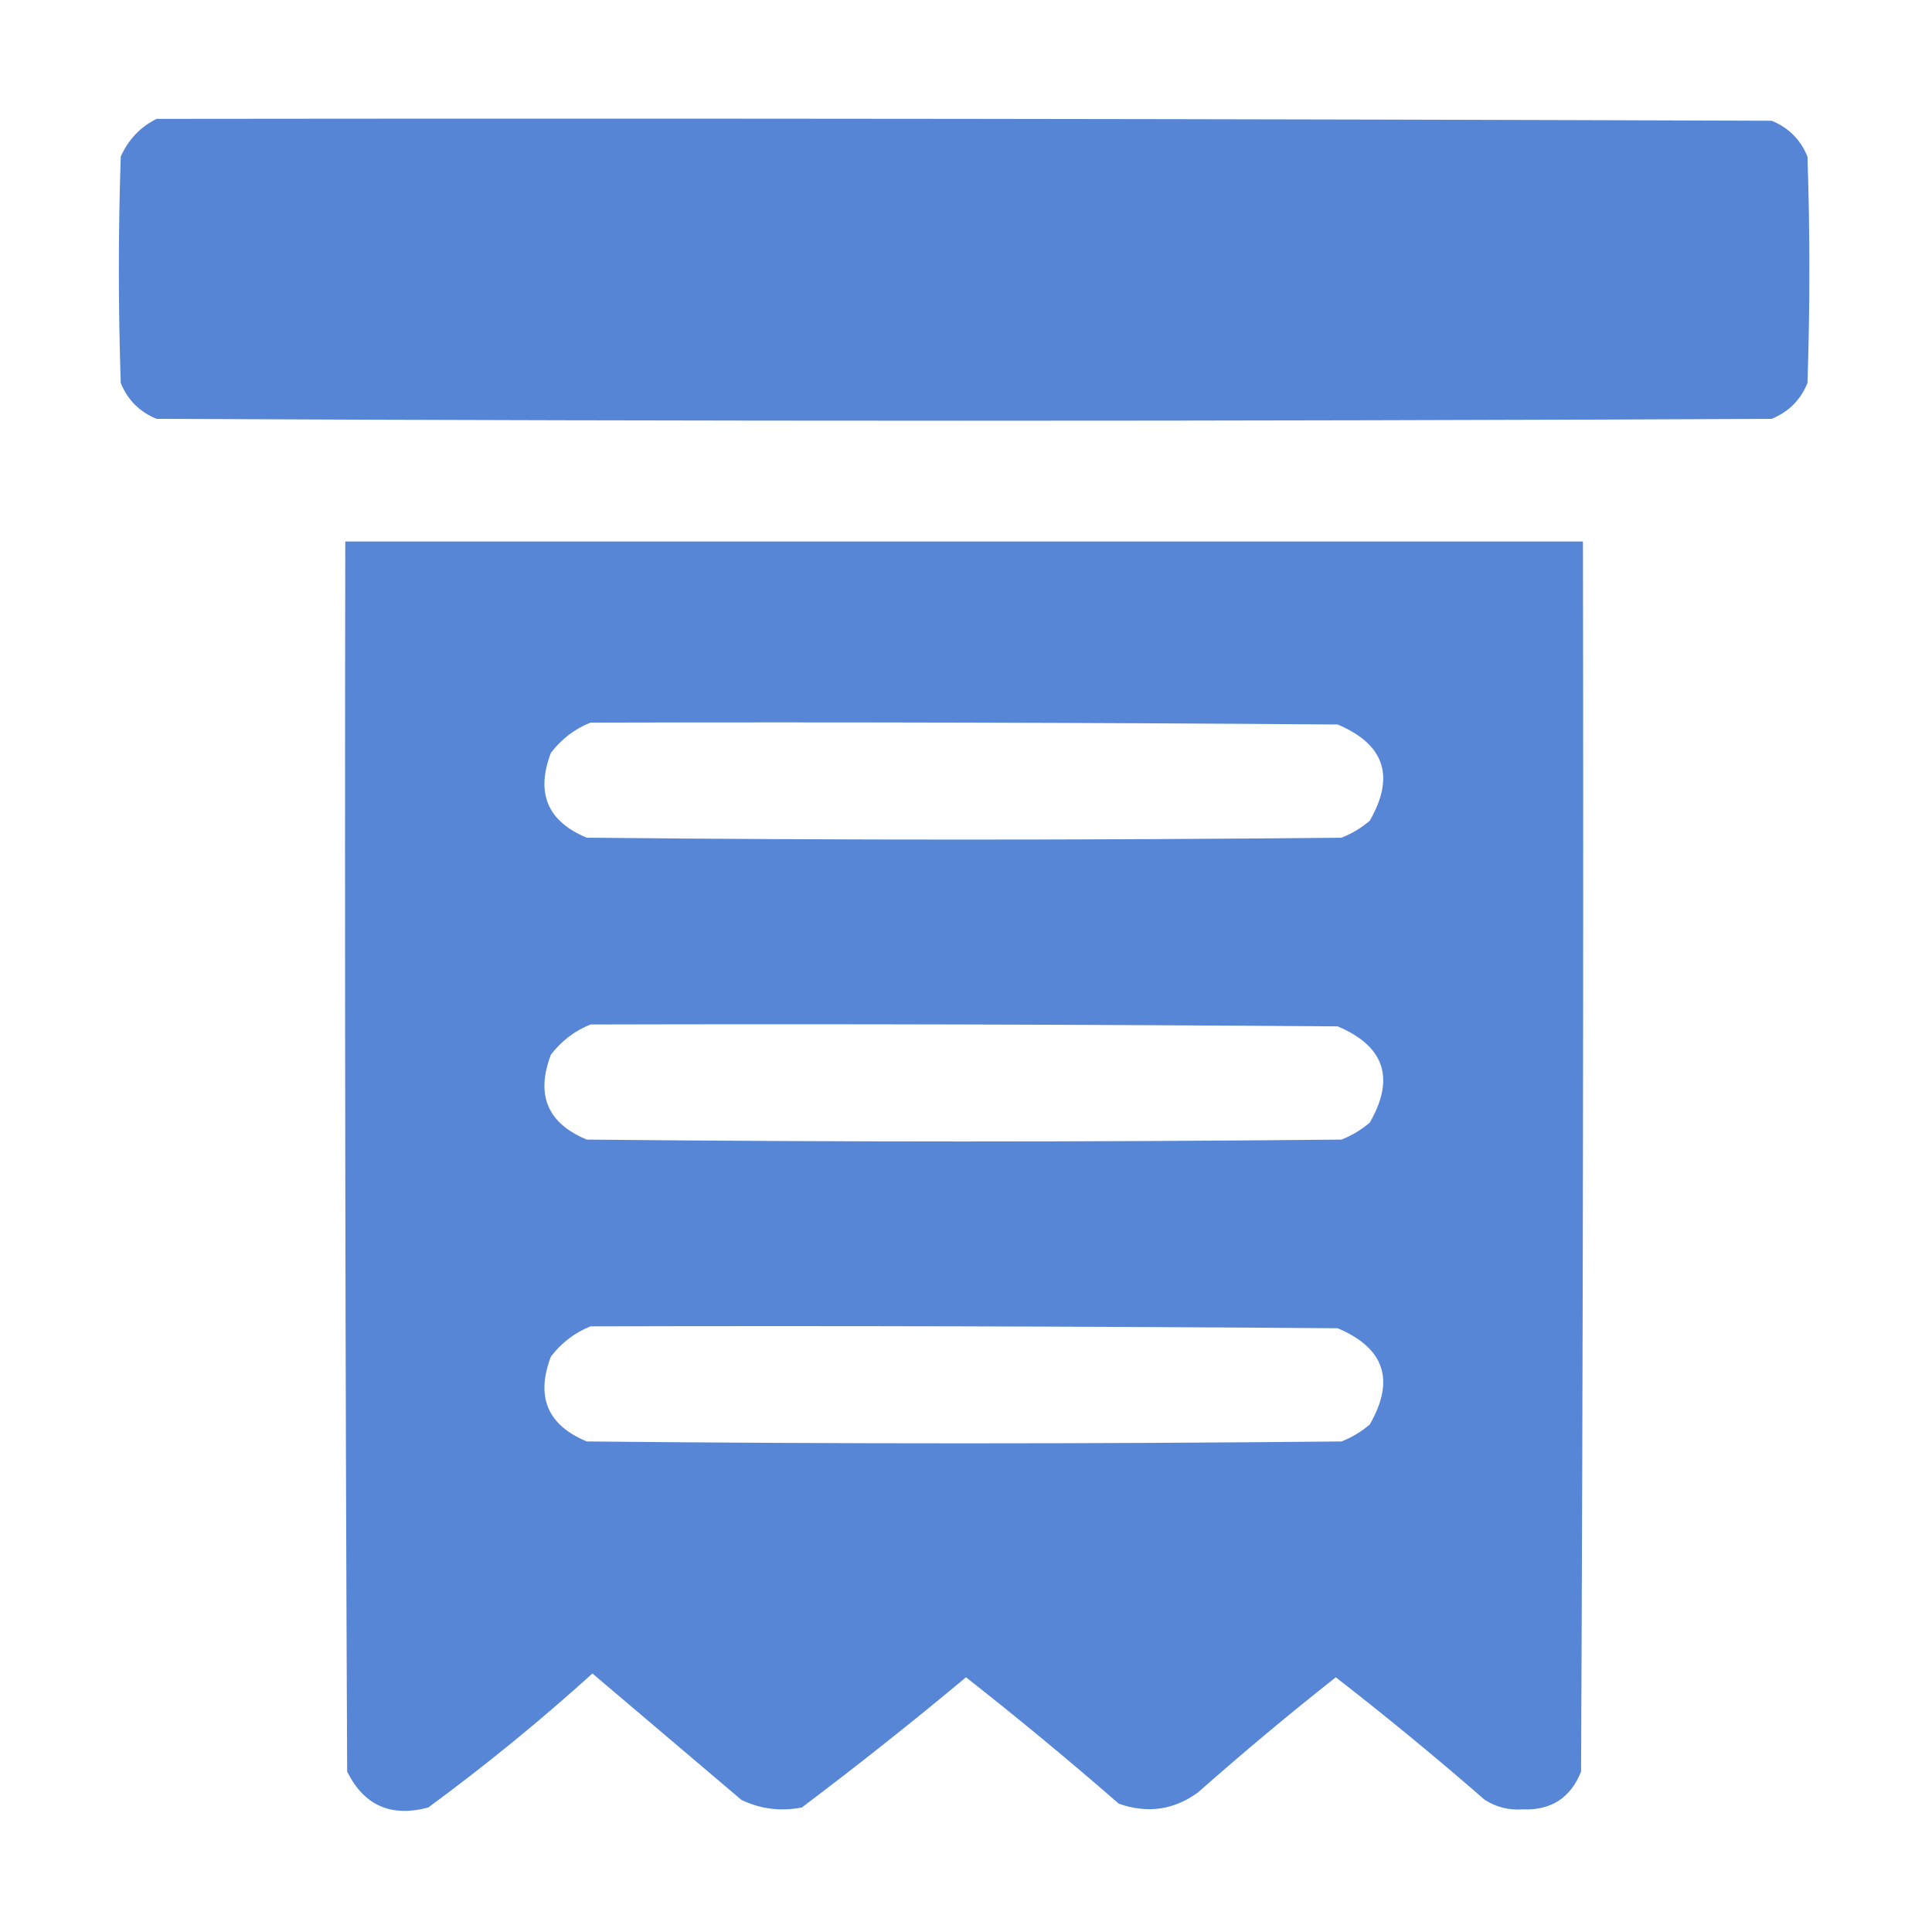 <?xml version="1.0" encoding="UTF-8"?>
<!DOCTYPE svg PUBLIC "-//W3C//DTD SVG 1.1//EN" "http://www.w3.org/Graphics/SVG/1.1/DTD/svg11.dtd">
<svg xmlns="http://www.w3.org/2000/svg" version="1.1" width="512px" height="512px" style="shape-rendering:geometricPrecision; text-rendering:geometricPrecision; image-rendering:optimizeQuality; fill-rule:evenodd; clip-rule:evenodd" xmlns:xlink="http://www.w3.org/1999/xlink">
<g><path style="opacity:0.998" fill="#5685d5" d="M 41.5,31.5 C 184.167,31.333 326.834,31.5 469.5,32C 474,33.833 477.167,37 479,41.5C 479.667,61.5 479.667,81.5 479,101.5C 477.167,106 474,109.167 469.5,111C 326.833,111.667 184.167,111.667 41.5,111C 37,109.167 33.833,106 32,101.5C 31.333,81.5 31.333,61.5 32,41.5C 34.022,36.98 37.189,33.647 41.5,31.5 Z"/></g>
<g><path style="opacity:0.988" fill="#5685d5" d="M 91.5,143.5 C 200.833,143.5 310.167,143.5 419.5,143.5C 419.667,252.167 419.5,360.834 419,469.5C 416.193,476.487 411.027,479.82 403.5,479.5C 399.877,479.756 396.544,478.923 393.5,477C 380.613,465.775 367.446,454.942 354,444.5C 341.574,454.305 329.407,464.471 317.5,475C 311.09,479.676 304.09,480.676 296.5,478C 283.258,466.471 269.758,455.304 256,444.5C 241.791,456.356 227.291,467.856 212.5,479C 206.903,480.091 201.57,479.424 196.5,477C 183.333,465.833 170.167,454.667 157,443.5C 143.081,456.09 128.581,467.923 113.5,479C 103.64,481.649 96.473,478.482 92,469.5C 91.5,360.834 91.333,252.167 91.5,143.5 Z M 156.5,191.5 C 222.501,191.333 288.501,191.5 354.5,192C 366.922,197.266 369.755,205.766 363,217.5C 360.742,219.43 358.242,220.93 355.5,222C 288.833,222.667 222.167,222.667 155.5,222C 145.095,217.68 141.929,210.18 146,199.5C 148.831,195.821 152.331,193.154 156.5,191.5 Z M 156.5,271.5 C 222.501,271.333 288.501,271.5 354.5,272C 366.922,277.266 369.755,285.766 363,297.5C 360.742,299.43 358.242,300.93 355.5,302C 288.833,302.667 222.167,302.667 155.5,302C 145.095,297.68 141.929,290.18 146,279.5C 148.831,275.821 152.331,273.154 156.5,271.5 Z M 156.5,351.5 C 222.501,351.333 288.501,351.5 354.5,352C 366.922,357.266 369.755,365.766 363,377.5C 360.742,379.43 358.242,380.93 355.5,382C 288.833,382.667 222.167,382.667 155.5,382C 145.095,377.68 141.929,370.18 146,359.5C 148.831,355.821 152.331,353.154 156.5,351.5 Z"/></g>
</svg>
